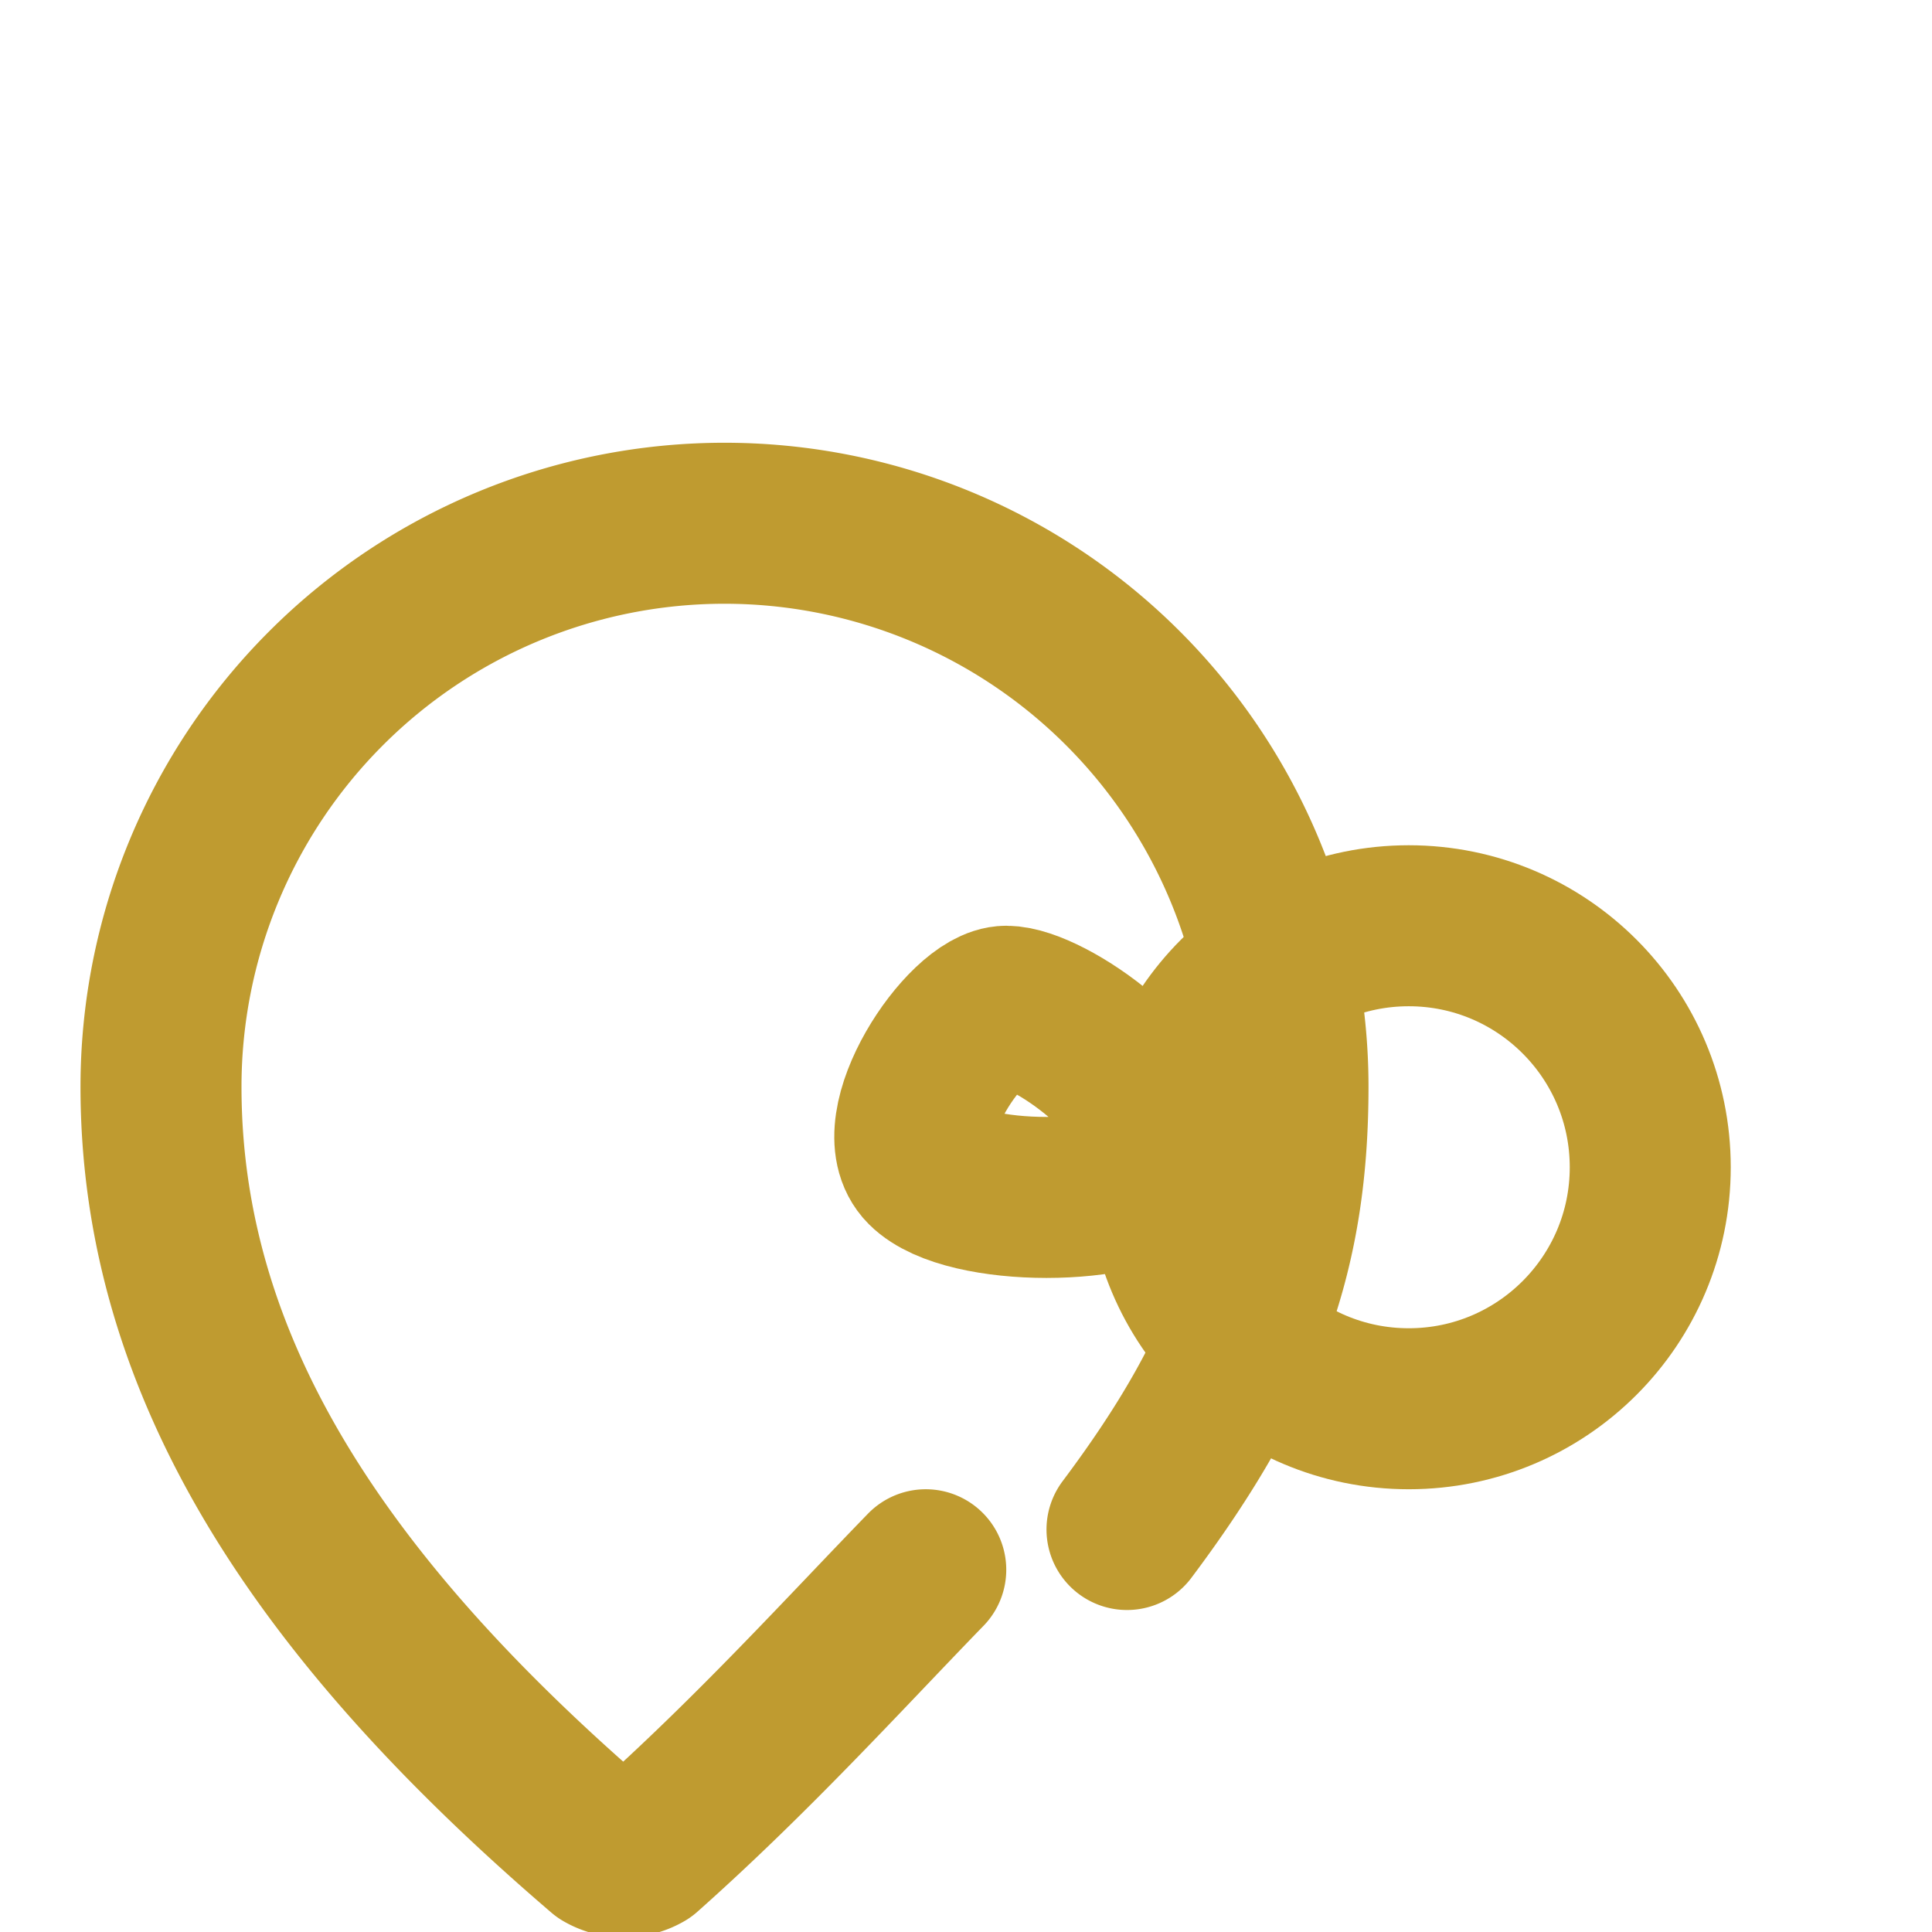 <svg xmlns="http://www.w3.org/2000/svg" width="32" height="32" viewBox="0 0 24 24" fill="none" stroke="#BF9B30" stroke-width="2" stroke-linecap="round" stroke-linejoin="round">
  <path d="M14 19c1.5-2 2-3.5 2-5.5a7 7 0 0 0-14 0c0 3.5 2 6.5 5.5 9.5a.5.5 0 0 0 .5 0c1.35-1.2 2.5-2.47 3.5-3.5"></path>
  <path d="M14.5 14.5c-.5.5-2.5.5-3 0s.5-2 1-2 2 1 2 2Z"></path>
  <circle cx="17.5" cy="14.5" r="3"></circle>
</svg>